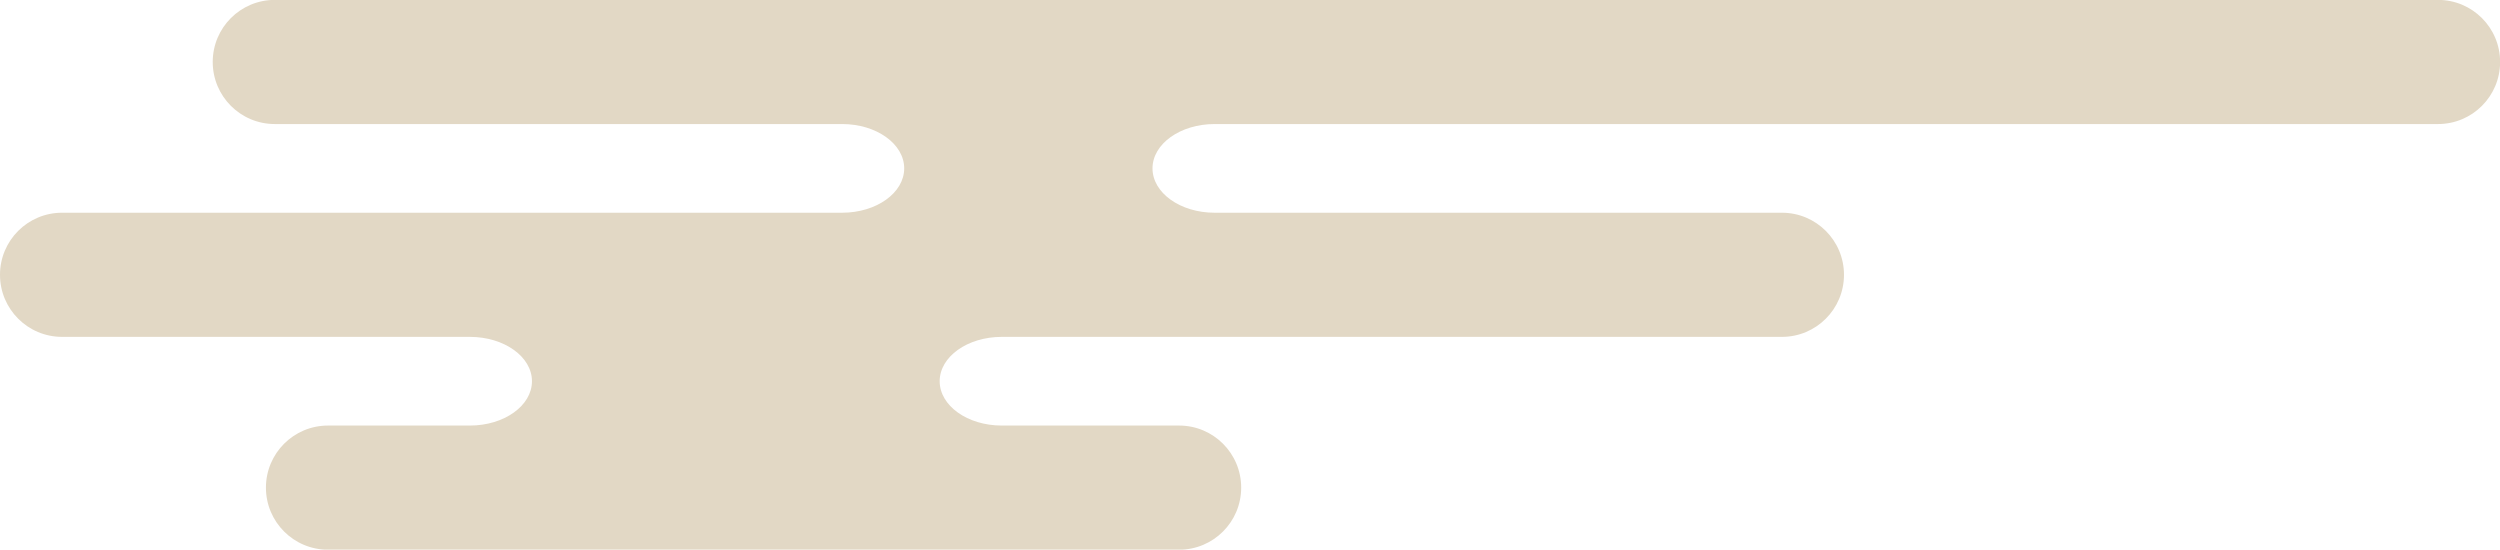 <?xml version="1.0" encoding="UTF-8"?>
<svg id="b" data-name="レイヤー 2" xmlns="http://www.w3.org/2000/svg" width="233.99" height="51.44" viewBox="0 0 233.99 51.44">
  <g id="c" data-name="コンテンツ">
    <path d="M5.81,31.53h38.17c3.21,0,5.81,1.86,5.81,4.15s-2.6,4.15-5.81,4.15h-13.28c-3.21,0-5.81,2.6-5.81,5.81s2.6,5.81,5.81,5.81h79.66c3.21,0,5.81-2.6,5.81-5.81s-2.6-5.81-5.81-5.81h-16.6c-3.21,0-5.81-1.86-5.81-4.15s2.6-4.15,5.81-4.15h73.02c3.21,0,5.81-2.6,5.81-5.81s-2.6-5.81-5.81-5.81h-53.1c-3.21,0-5.81-1.86-5.81-4.15s2.6-4.15,5.81-4.15h114.51c3.21,0,5.81-2.6,5.81-5.81s-2.6-5.81-5.81-5.81H25.72c-3.21,0-5.81,2.6-5.81,5.81s2.6,5.81,5.81,5.81h53.1c3.21,0,5.81,1.86,5.81,4.15s-2.6,4.15-5.81,4.15H5.81c-3.21,0-5.81,2.6-5.81,5.81s2.6,5.81,5.81,5.81Z" fill="#e2d8c5" stroke-width="0"/>
  </g>
</svg>